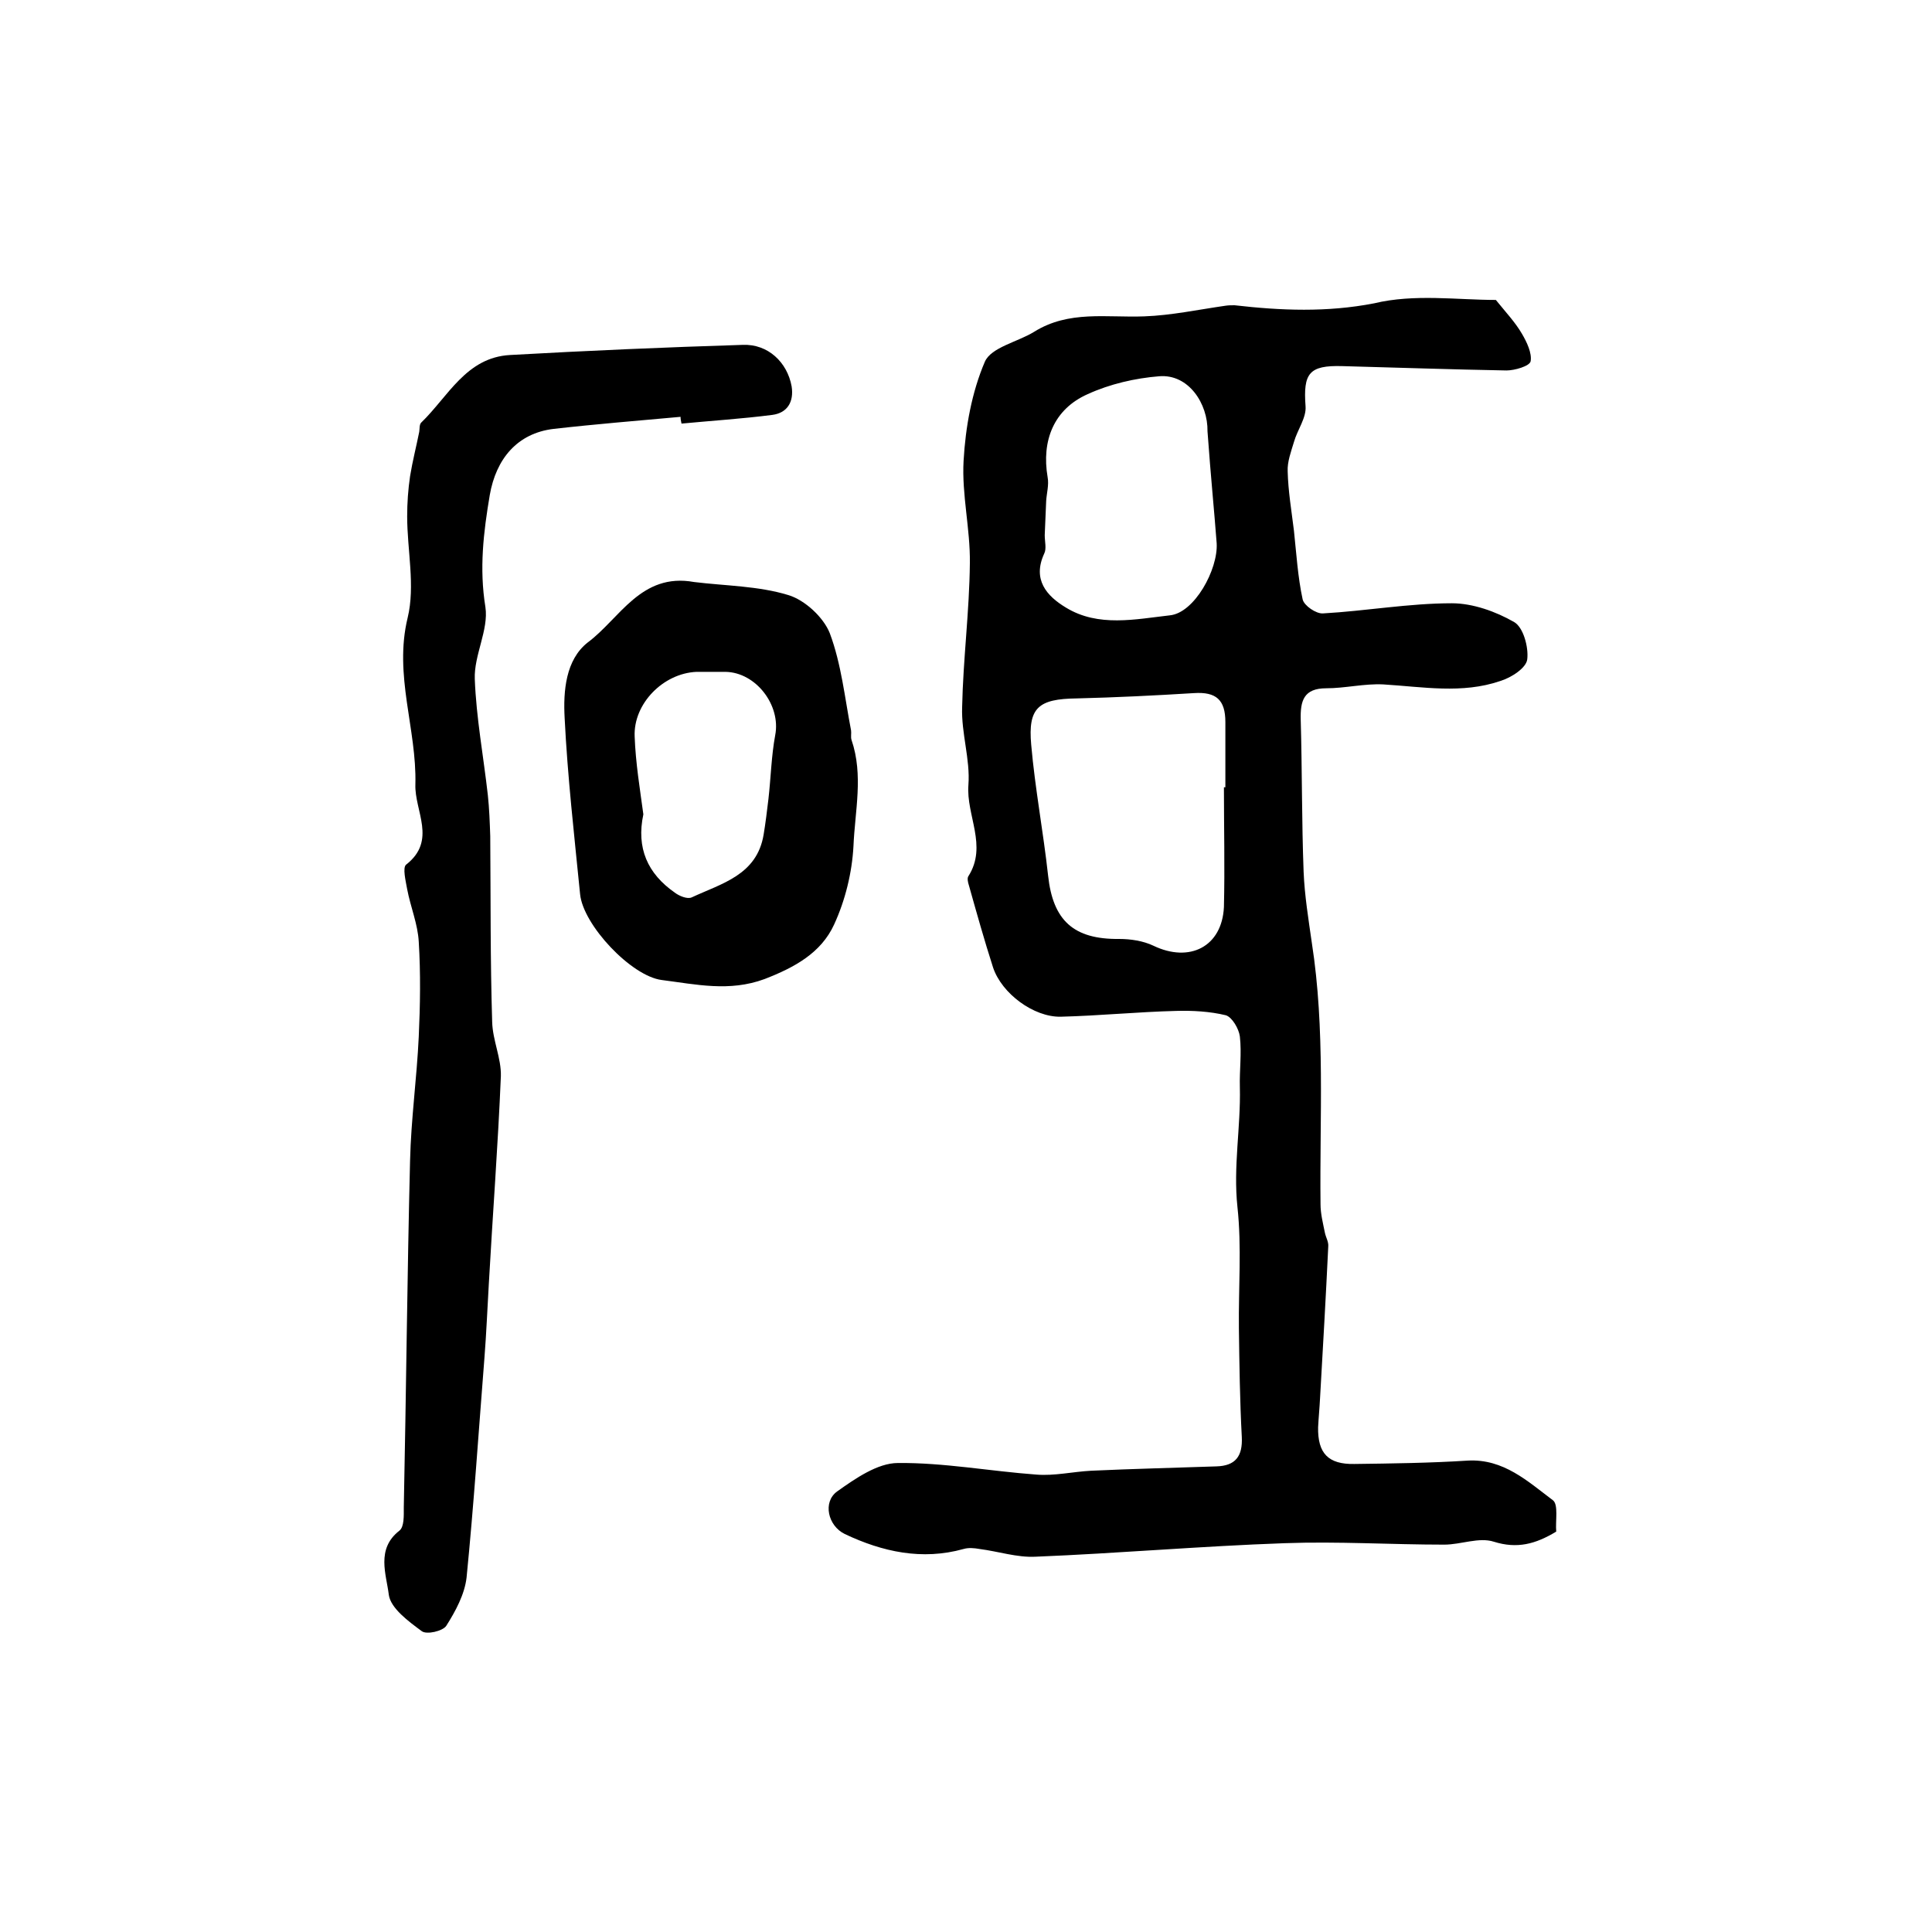 <?xml version="1.0" encoding="utf-8"?>
<!-- Generator: Adobe Illustrator 22.0.0, SVG Export Plug-In . SVG Version: 6.00 Build 0)  -->
<svg version="1.1" id="图层_1" xmlns="http://www.w3.org/2000/svg" xmlns:xlink="http://www.w3.org/1999/xlink" x="0px" y="0px"
	 viewBox="0 0 400 400" style="enable-background:new 0 0 400 400;" xml:space="preserve">
<style type="text/css">
	.st0{fill:#FFFFFF;}
</style>
<g>
	
	<path d="M309.7,62.1c2.1,2.6,4,4.6,5.4,7c1,1.7,2.1,4,1.8,5.7c-0.2,1-3.3,1.9-5,1.9c-11.3-0.2-22.7-0.6-34-0.9
		c-6.9-0.2-8.1,1.5-7.6,8.3c0.2,2.4-1.7,4.9-2.4,7.4c-0.6,2-1.4,4.1-1.3,6.1c0.1,4.1,0.8,8.2,1.3,12.3c0.5,4.7,0.8,9.6,1.8,14.2
		c0.3,1.3,2.8,3,4.2,2.9c8.9-0.5,17.8-2.1,26.7-2.1c4.3,0,9.1,1.7,12.9,3.9c1.9,1.1,3,5.2,2.7,7.7c-0.2,1.8-3.3,3.8-5.6,4.5
		c-7.9,2.7-16,1.2-24.2,0.7c-3.9-0.2-7.9,0.8-11.8,0.8c-4.7,0-5.4,2.6-5.3,6.5c0.3,10.5,0.2,21,0.6,31.5c0.2,4.9,1,9.8,1.7,14.7
		c2.8,18,1.6,36,1.8,54.1c0,2,0.5,3.9,0.9,5.9c0.2,1,0.8,1.9,0.7,2.9c-0.5,10.5-1.1,20.9-1.7,31.4c-0.1,2-0.3,4-0.4,6
		c-0.1,5.4,2.1,7.7,7.5,7.6c7.8-0.1,15.7-0.2,23.5-0.7c7.4-0.4,12.4,4.3,17.6,8.2c1.2,0.9,0.5,4.3,0.7,6.5
		c-4.3,2.6-8.1,3.6-12.9,2.1c-3.1-1-6.8,0.6-10.3,0.6c-11,0-22-0.7-33-0.3c-17.2,0.6-34.4,2.1-51.6,2.8c-3.8,0.2-7.7-1.1-11.6-1.6
		c-1.1-0.2-2.3-0.3-3.3,0c-8.6,2.4-16.8,0.6-24.6-3.1c-3.5-1.7-4.6-6.6-1.6-8.8c3.8-2.7,8.4-5.9,12.6-5.9c9.5-0.1,19.1,1.7,28.7,2.4
		c3.7,0.3,7.5-0.6,11.3-0.8c8.6-0.4,17.3-0.6,25.9-0.9c4-0.1,5.5-2.1,5.3-6.1c-0.4-7.5-0.5-15-0.6-22.5c-0.1-8.4,0.6-16.8-0.3-25.1
		c-0.9-8.4,0.7-16.5,0.5-24.8c-0.1-3.5,0.4-7,0-10.5c-0.2-1.6-1.6-4-2.9-4.4c-3.3-0.8-6.9-1-10.3-0.9c-8,0.2-15.9,1-23.9,1.2
		c-5.6,0.1-12.2-4.8-14-10.2c-1.8-5.6-3.4-11.3-5-17c-0.2-0.6-0.4-1.5-0.1-1.9c4-6.3-0.5-12.6,0-18.9c0.4-5.3-1.5-10.7-1.3-16.1
		c0.2-9.9,1.5-19.8,1.6-29.8c0.1-7.1-1.7-14.2-1.3-21.2c0.4-7,1.7-14.2,4.4-20.5c1.3-3,6.8-4.1,10.2-6.2c7.2-4.5,15-2.9,22.8-3.2
		c5.6-0.2,11.2-1.4,16.8-2.2c0.6-0.1,1.3-0.1,1.9-0.1c9.6,1.1,19.1,1.5,28.9-0.4C292.8,60.8,301.7,62.1,309.7,62.1z M253.4,163
		c0.1,0,0.2,0,0.3,0c0-4.5,0-9,0-13.5c0-4.6-1.9-6.3-6.5-6c-8.1,0.5-16.2,0.9-24.3,1.1c-7.9,0.1-10.1,1.9-9.4,9.6
		c0.8,9.1,2.5,18,3.5,27.1c1,9.3,5.3,13.2,14.7,13.1c2.4,0,5,0.4,7.1,1.4c7.5,3.6,14.2,0.2,14.6-8
		C253.6,179.6,253.4,171.3,253.4,163z M250,89.3c0.1-5.7-3.9-11.9-10-11.4c-5,0.4-10.2,1.6-14.8,3.7c-7,3.1-9.6,9.6-8.3,17.2
		c0.3,1.6-0.2,3.3-0.3,4.9c-0.1,2.4-0.2,4.8-0.3,7.1c0,1.3,0.4,2.8-0.1,3.8c-2.5,5.4,0.5,8.8,4.5,11.2c6.7,4.1,14.4,2.4,21.5,1.6
		c5.1-0.5,10-9.5,9.7-14.9C251.4,105.8,250.7,99,250,89.3z"/>
	<path d="M140.9,86.3c-8.8,0.8-17.5,1.5-26.3,2.5c-7.5,0.9-11.9,6.2-13.2,13.7c-1.3,7.7-2.2,15.2-0.9,23.2c0.7,4.7-2.4,10-2.2,14.9
		c0.3,8,1.8,16,2.7,24c0.3,2.8,0.4,5.6,0.5,8.5c0.1,12.8,0,25.7,0.4,38.5c0.1,3.8,1.9,7.5,1.8,11.2c-0.6,14.4-1.7,28.7-2.5,43.1
		c-0.3,5.1-0.5,10.1-0.9,15.2c-1.2,15.2-2.2,30.4-3.7,45.5c-0.4,3.5-2.3,7-4.2,10c-0.7,1.1-4.1,1.9-5.1,1.1c-2.7-2-6.4-4.7-6.8-7.5
		c-0.5-4.2-2.7-9.5,2.2-13.3c1-0.8,0.9-3.1,0.9-4.8c0.5-23.9,0.7-47.8,1.3-71.8c0.2-8.6,1.4-17.1,1.8-25.7c0.3-6.5,0.4-13.1,0-19.6
		c-0.2-3.7-1.7-7.2-2.4-10.9c-0.3-1.7-1-4.5-0.2-5.1c6.4-5,1.7-11.1,1.9-16.6c0.3-11.5-4.5-22.6-1.6-34.5c1.6-6.6-0.1-14-0.1-21
		c0-2.8,0.2-5.6,0.6-8.3c0.5-3.1,1.3-6.2,1.9-9.2c0.1-0.6,0-1.5,0.4-1.9c5.6-5.4,9.3-13.5,18.4-14c16-0.9,32.1-1.6,48.2-2.1
		c5.2-0.2,9.2,3.6,10.1,8.6c0.5,3.2-0.9,5.5-4,5.9c-6.2,0.8-12.5,1.2-18.8,1.8C141,87.2,140.9,86.8,140.9,86.3z"/>
	<path d="M143.7,120.5c6.5,0.8,13.3,0.8,19.5,2.7c3.4,1,7.3,4.6,8.6,7.9c2.4,6.4,3.1,13.4,4.4,20.1c0.1,0.6-0.1,1.4,0.1,2
		c2.5,7.3,0.7,14.7,0.4,22c-0.3,5.5-1.7,11.2-4,16.2c-2.7,5.9-8.2,8.9-14.4,11.3c-7.3,2.7-14.2,1.1-21.3,0.2
		c-6.3-0.8-16.3-11.4-16.9-17.8c-1.2-12.1-2.6-24.3-3.2-36.5c-0.3-5.5,0.2-12,4.8-15.6C128.3,128.1,132.7,118.5,143.7,120.5z
		 M133.2,168.6c-1.5,7,0.9,12.3,6.5,16.2c0.9,0.7,2.6,1.4,3.5,1c6.2-2.9,13.5-4.6,14.9-13c0.4-2.4,0.7-4.9,1-7.4
		c0.5-4.4,0.6-8.9,1.4-13.2c1.2-6.2-4-13-10.3-13.1c-2,0-4,0-6,0c-6.9,0.3-13.1,6.6-12.8,13.4C131.6,158,132.5,163.4,133.2,168.6z"
		/>
	
	
	
</g>
</svg>

